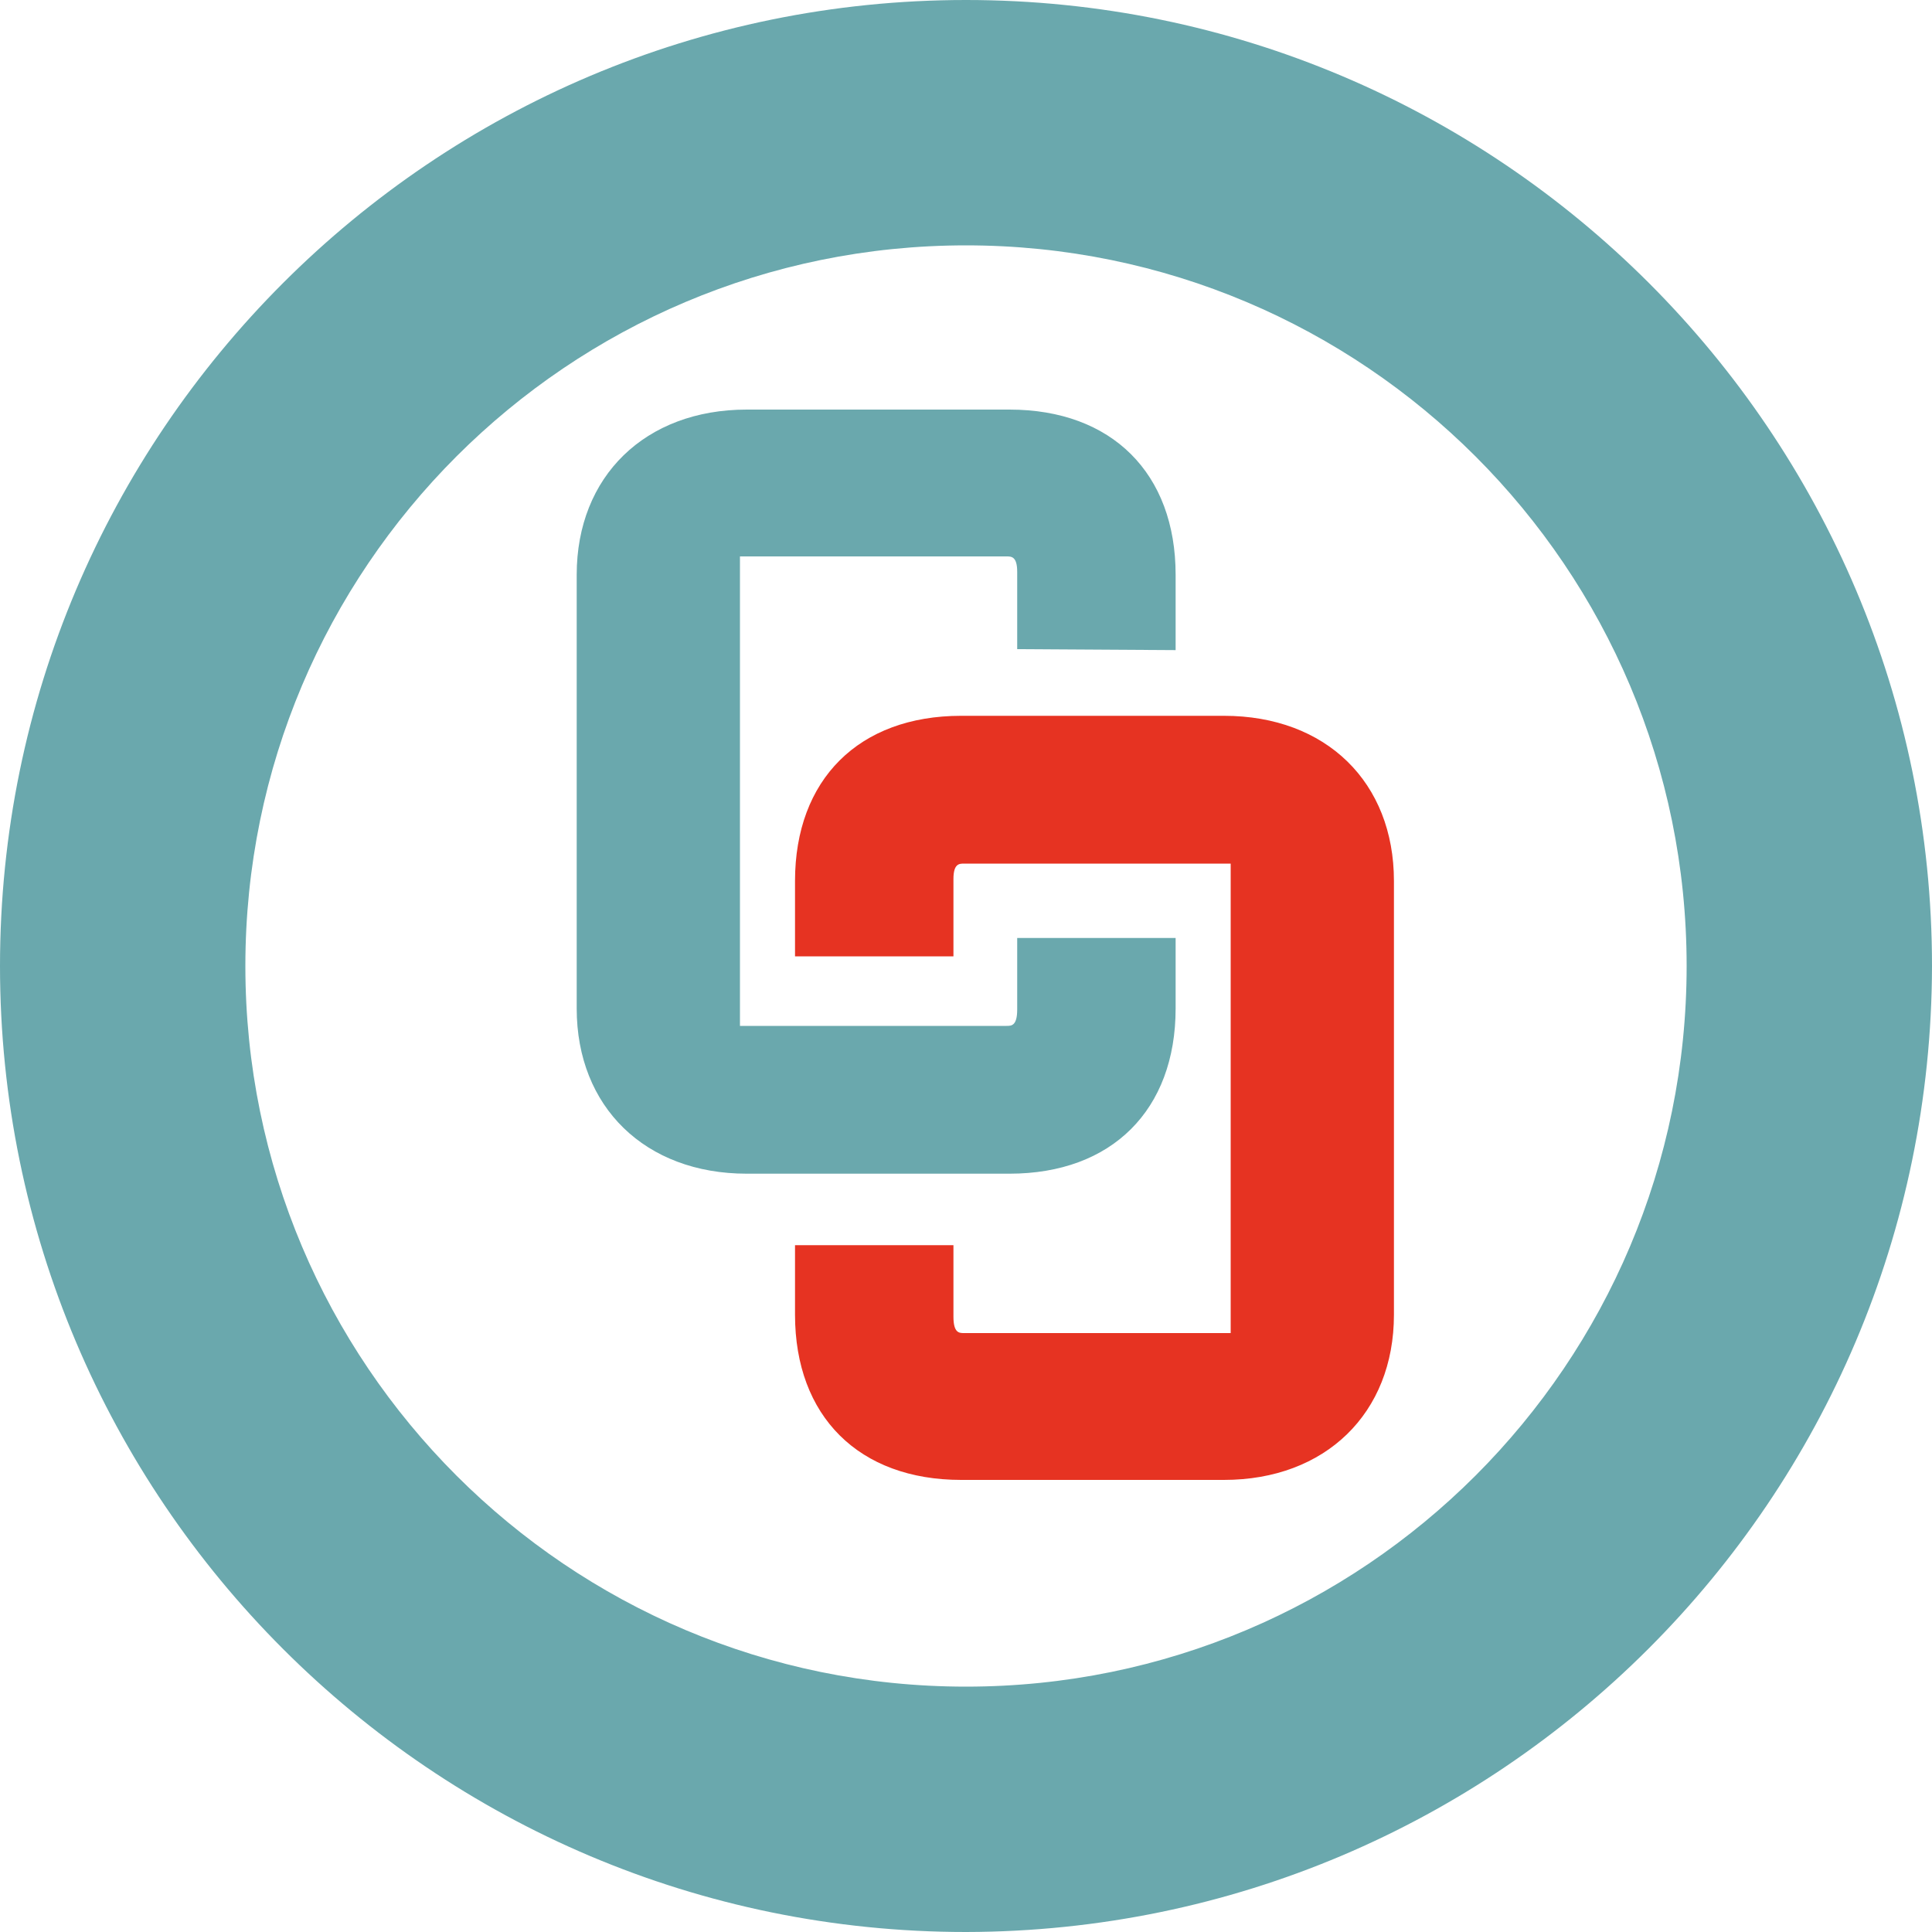 <?xml version="1.0" encoding="utf-8"?>
<!-- Generator: Adobe Illustrator 25.0.0, SVG Export Plug-In . SVG Version: 6.00 Build 0)  -->
<svg version="1.2" baseProfile="tiny" id="Ebene_1" xmlns="http://www.w3.org/2000/svg" xmlns:xlink="http://www.w3.org/1999/xlink"
	 x="0px" y="0px" width="200px" height="200px" viewBox="0 0 200 200" overflow="visible" xml:space="preserve">
<path id="Pfad_5" fill="#6AA8AD" d="M100,200C44.8,200,0,155.2,0,100C0,44.8,44.8,0,100,0s100,44.8,100,100v0
	C199.9,155.2,155.2,199.9,100,200z M100,25.4c-41.2,0-74.6,33.4-74.6,74.6s33.4,74.6,74.6,74.6s74.6-33.4,74.6-74.6c0,0,0,0,0,0
	C174.6,58.8,141.2,25.4,100,25.4L100,25.4z"/>
<path id="Pfad_6" fill="#6AA8AD" d="M121.7,67.3v-7.8c0-10.5-6.6-17.1-17.2-17.1H77.3c-10.5,0-17.6,6.9-17.6,17.1v44.9
	c0,10.2,7.1,17.1,17.6,17.1h27.2c10.6,0,17.2-6.6,17.2-17.1v-7.3h-16.4v7.4c0,1.7-0.6,1.7-1.1,1.7H76.6V57.6h27.6
	c0.5,0,1.1,0,1.1,1.6v8L121.7,67.3z"/>
<path id="Pfad_7" fill="#E63322" d="M126.7,74.1H99.5c-10.6,0-17.2,6.6-17.2,17.1V99h16.4v-8c0-1.6,0.6-1.6,1.1-1.6h27.6V138H99.8
	c-0.5,0-1.1,0-1.1-1.7v-7.4H82.3v7.2c0,10.5,6.6,17.1,17.2,17.1h27.2c10.5,0,17.6-6.9,17.6-17.1V91.2
	C144.3,81,137.3,74.1,126.7,74.1z"/>
</svg>
